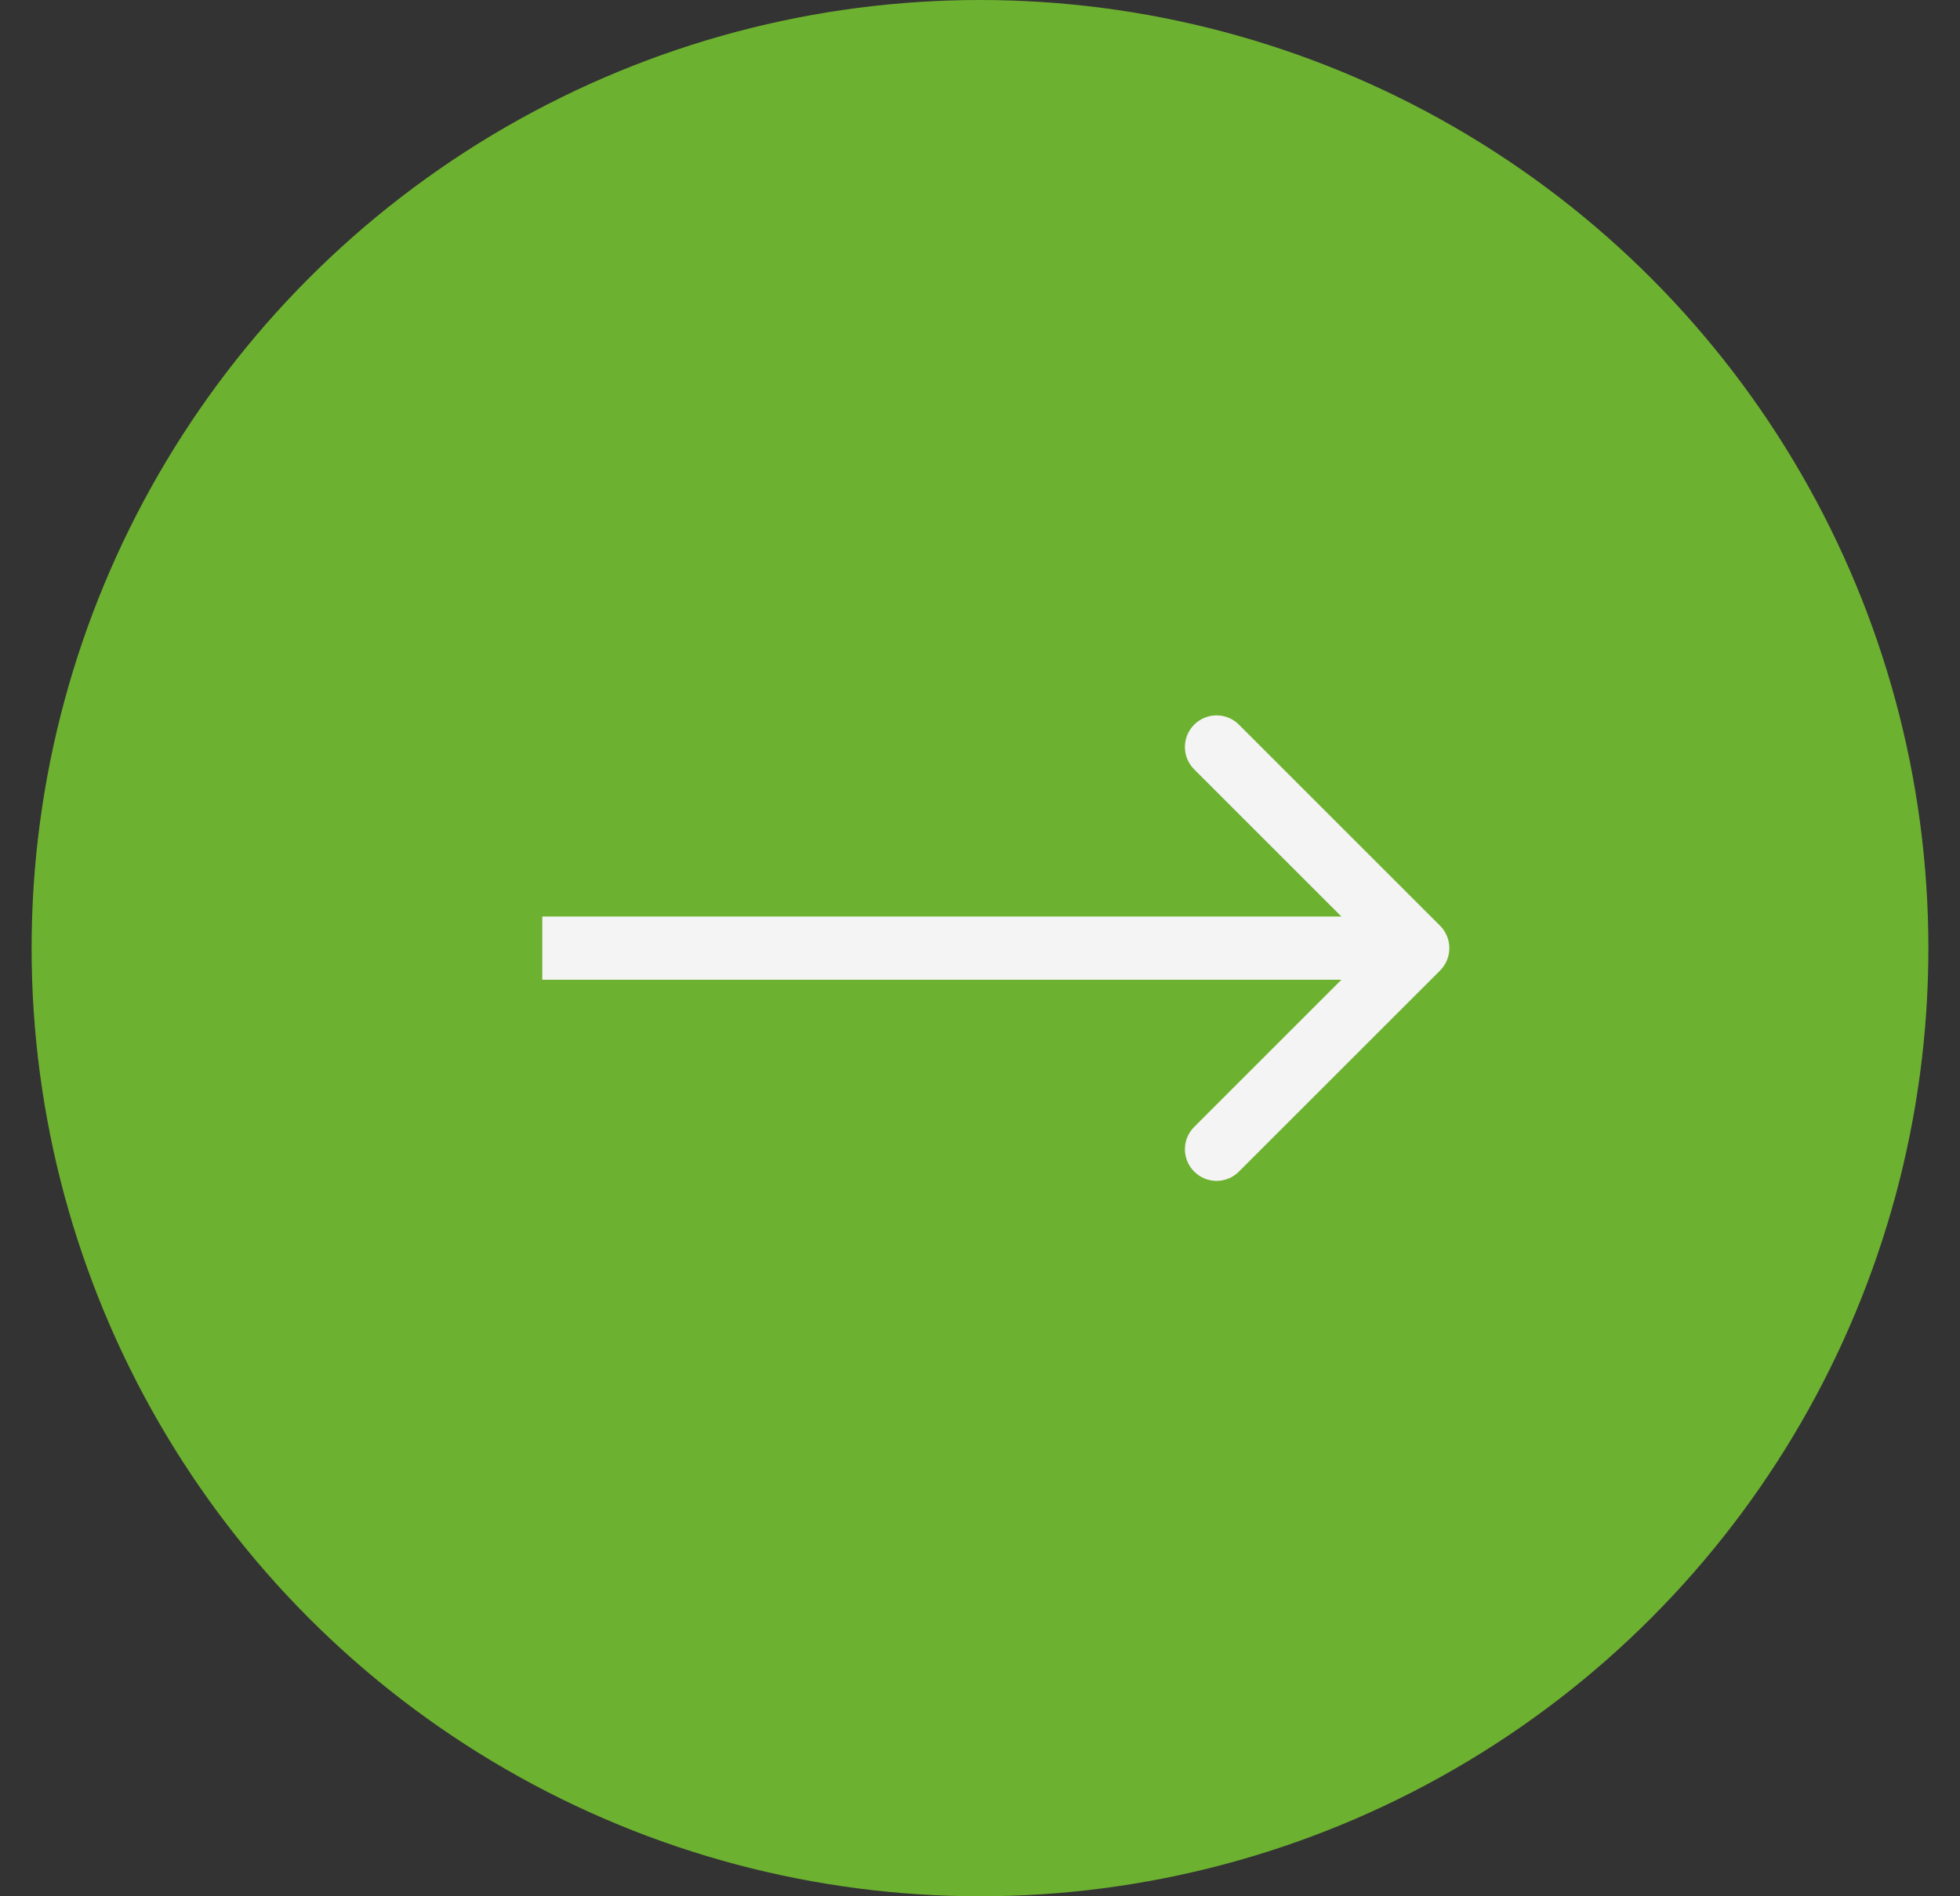 <svg width="31" height="30" viewBox="0 0 31 30" fill="none" xmlns="http://www.w3.org/2000/svg">
<rect x="0" y="0" width="31" height="30" fill="#333333" stroke="none"/>
<g id="Group 211">
<circle id="Ellipse 3" cx="15.5" cy="15" r="15" fill="#6DB130"/>
<path id="Arrow 1" d="M22.777 15.354C22.972 15.158 22.972 14.842 22.777 14.646L19.595 11.464C19.4 11.269 19.083 11.269 18.888 11.464C18.692 11.66 18.692 11.976 18.888 12.172L21.716 15L18.888 17.828C18.692 18.024 18.692 18.34 18.888 18.535C19.083 18.731 19.4 18.731 19.595 18.535L22.777 15.354ZM8.577 15.5H22.423V14.5H8.577V15.5Z" fill="#F4F4F4"/>
</g>
</svg>
